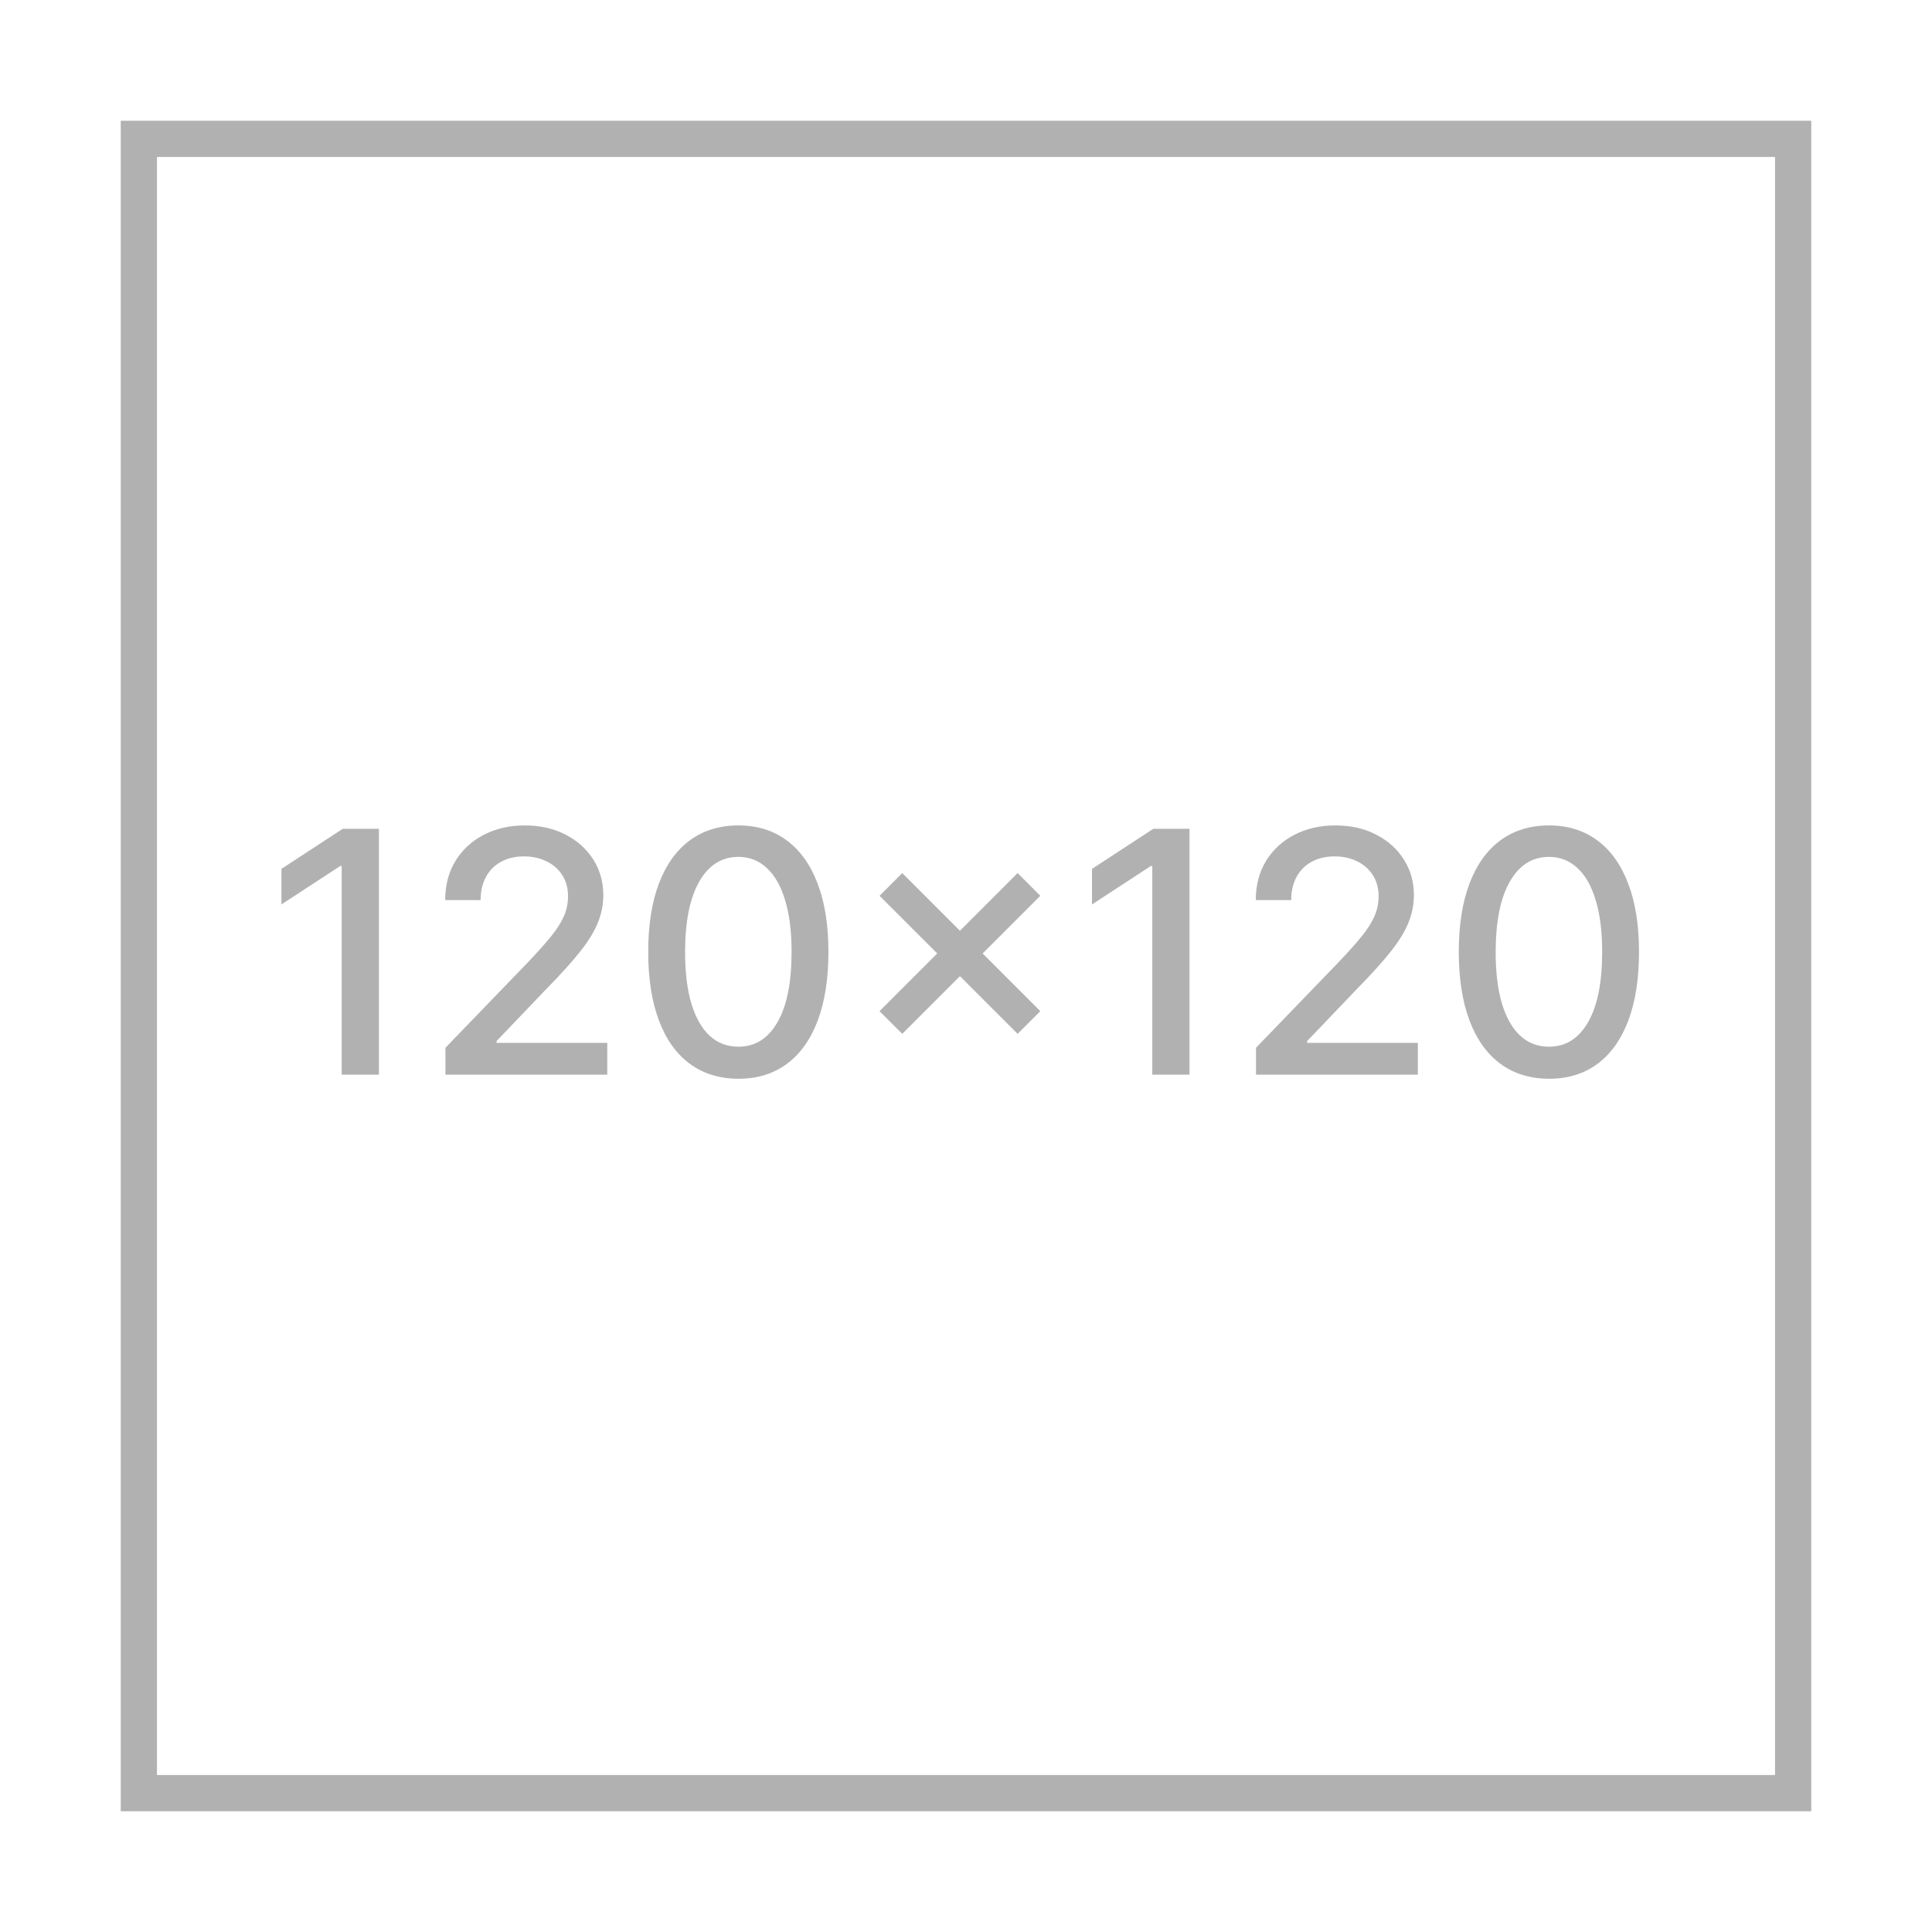 <svg xmlns="http://www.w3.org/2000/svg" width="160" height="160" viewBox="0 0 160 160" fill="none"><rect x="11.5" y="11.5" width="137" height="137" stroke="#B1B1B1" stroke-width="3"></rect><path d="M31.38 68.636V89H28.298V71.719H28.178L23.306 74.901V71.957L28.387 68.636H31.38ZM36.889 89V86.773L43.779 79.633C44.515 78.858 45.121 78.178 45.599 77.595C46.083 77.005 46.444 76.445 46.682 75.915C46.921 75.385 47.041 74.821 47.041 74.224C47.041 73.548 46.881 72.965 46.563 72.474C46.245 71.977 45.811 71.596 45.261 71.331C44.711 71.059 44.091 70.923 43.401 70.923C42.672 70.923 42.036 71.072 41.492 71.371C40.949 71.669 40.531 72.09 40.239 72.633C39.948 73.177 39.802 73.813 39.802 74.543H36.869C36.869 73.303 37.154 72.219 37.724 71.291C38.294 70.363 39.076 69.644 40.07 69.133C41.065 68.617 42.195 68.358 43.461 68.358C44.74 68.358 45.867 68.613 46.842 69.124C47.823 69.627 48.588 70.317 49.139 71.192C49.689 72.06 49.964 73.041 49.964 74.135C49.964 74.891 49.821 75.63 49.536 76.352C49.258 77.075 48.771 77.88 48.075 78.769C47.379 79.65 46.411 80.721 45.171 81.98L41.124 86.216V86.365H50.292V89H36.889ZM61.15 89.338C59.579 89.331 58.236 88.917 57.123 88.095C56.009 87.273 55.157 86.077 54.568 84.506C53.977 82.935 53.682 81.042 53.682 78.828C53.682 76.621 53.977 74.735 54.568 73.171C55.164 71.606 56.019 70.413 57.133 69.591C58.253 68.769 59.592 68.358 61.15 68.358C62.708 68.358 64.043 68.772 65.157 69.601C66.271 70.423 67.122 71.616 67.712 73.18C68.309 74.738 68.607 76.621 68.607 78.828C68.607 81.049 68.312 82.945 67.722 84.516C67.132 86.08 66.281 87.276 65.167 88.105C64.053 88.927 62.714 89.338 61.15 89.338ZM61.15 86.683C62.529 86.683 63.606 86.01 64.381 84.665C65.164 83.319 65.555 81.374 65.555 78.828C65.555 77.138 65.376 75.709 65.018 74.543C64.666 73.369 64.159 72.481 63.496 71.878C62.84 71.268 62.058 70.963 61.15 70.963C59.778 70.963 58.7 71.639 57.918 72.992C57.136 74.344 56.742 76.289 56.735 78.828C56.735 80.525 56.911 81.96 57.262 83.133C57.62 84.3 58.127 85.185 58.783 85.788C59.44 86.385 60.228 86.683 61.15 86.683ZM84.275 85.619L72.841 74.185L74.72 72.305L86.154 83.74L84.275 85.619ZM74.72 85.619L72.841 83.74L84.275 72.305L86.154 74.185L74.72 85.619ZM98.509 68.636V89H95.427V71.719H95.307L90.435 74.901V71.957L95.516 68.636H98.509ZM104.017 89V86.773L110.908 79.633C111.644 78.858 112.25 78.178 112.728 77.595C113.212 77.005 113.573 76.445 113.811 75.915C114.05 75.385 114.169 74.821 114.169 74.224C114.169 73.548 114.01 72.965 113.692 72.474C113.374 71.977 112.94 71.596 112.39 71.331C111.839 71.059 111.22 70.923 110.53 70.923C109.801 70.923 109.165 71.072 108.621 71.371C108.078 71.669 107.66 72.09 107.368 72.633C107.077 73.177 106.931 73.813 106.931 74.543H103.998C103.998 73.303 104.283 72.219 104.853 71.291C105.423 70.363 106.205 69.644 107.199 69.133C108.194 68.617 109.324 68.358 110.59 68.358C111.869 68.358 112.996 68.613 113.971 69.124C114.952 69.627 115.717 70.317 116.267 71.192C116.818 72.06 117.093 73.041 117.093 74.135C117.093 74.891 116.95 75.63 116.665 76.352C116.387 77.075 115.9 77.88 115.203 78.769C114.507 79.65 113.54 80.721 112.3 81.98L108.253 86.216V86.365H117.421V89H104.017ZM128.279 89.338C126.708 89.331 125.365 88.917 124.252 88.095C123.138 87.273 122.286 86.077 121.696 84.506C121.106 82.935 120.811 81.042 120.811 78.828C120.811 76.621 121.106 74.735 121.696 73.171C122.293 71.606 123.148 70.413 124.262 69.591C125.382 68.769 126.721 68.358 128.279 68.358C129.837 68.358 131.172 68.772 132.286 69.601C133.4 70.423 134.251 71.616 134.841 73.18C135.438 74.738 135.736 76.621 135.736 78.828C135.736 81.049 135.441 82.945 134.851 84.516C134.261 86.08 133.409 87.276 132.296 88.105C131.182 88.927 129.843 89.338 128.279 89.338ZM128.279 86.683C129.658 86.683 130.735 86.01 131.51 84.665C132.292 83.319 132.684 81.374 132.684 78.828C132.684 77.138 132.505 75.709 132.147 74.543C131.795 73.369 131.288 72.481 130.625 71.878C129.969 71.268 129.187 70.963 128.279 70.963C126.907 70.963 125.829 71.639 125.047 72.992C124.265 74.344 123.871 76.289 123.864 78.828C123.864 80.525 124.04 81.96 124.391 83.133C124.749 84.3 125.256 85.185 125.912 85.788C126.569 86.385 127.357 86.683 128.279 86.683Z" fill="#B1B1B1"></path></svg>